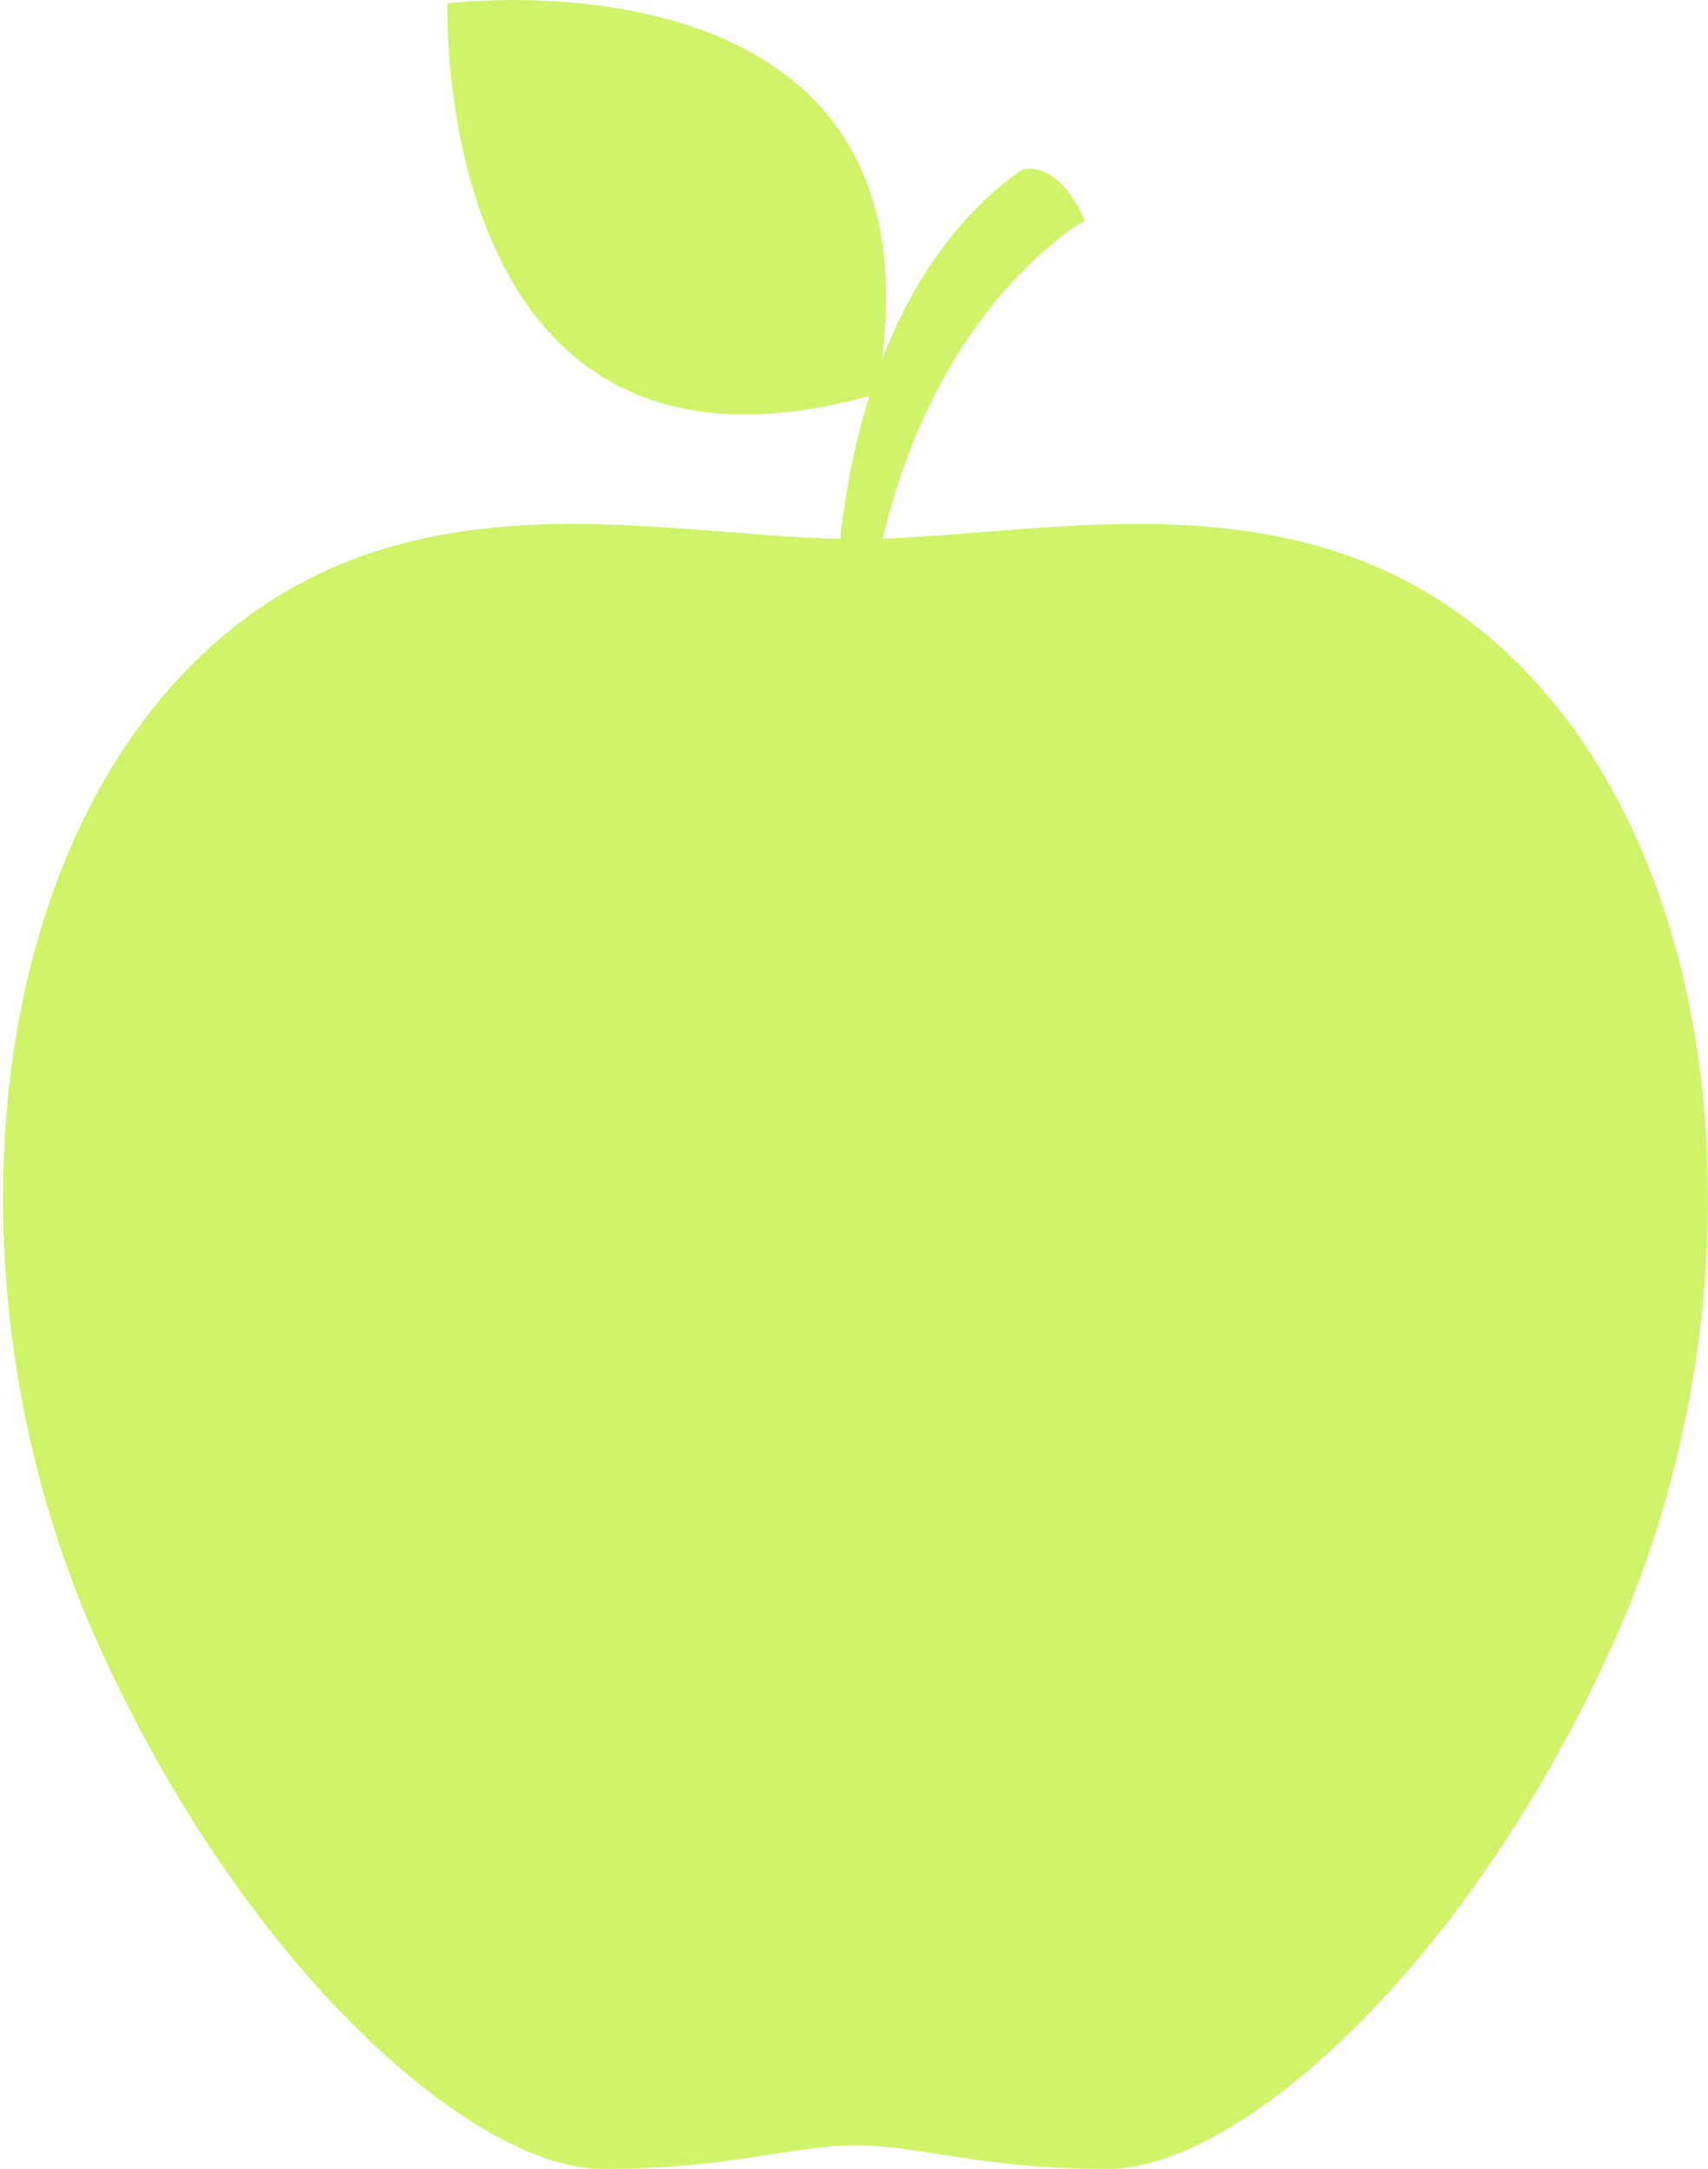 <?xml version="1.0" encoding="UTF-8"?> <svg xmlns="http://www.w3.org/2000/svg" width="397" height="504" viewBox="0 0 397 504" fill="none"> <path d="M355.992 157.453C310.359 108.418 249.812 123.656 205.182 125.156C218.03 70.148 252.139 51.242 252.139 51.242C245.76 36.664 237.561 39.398 237.561 39.398C221.456 50.765 211.327 67.168 204.952 83.75C217.78 -13.84 104.002 0.781 104.002 0.781C104.002 0.781 99.924 120.181 202.076 92.004C198.295 104.043 196.319 115.742 195.299 125.231C150.432 124.317 88.289 107.383 41.699 157.45C-6.125 208.841 -11.598 305.44 22.57 381.49C56.73 457.537 110.027 504 140.09 504C170.152 504 183.817 498.535 198.852 498.535C213.883 498.535 227.547 504 257.614 504C287.68 504 340.969 457.543 375.134 381.49C409.286 305.447 403.822 208.84 355.997 157.45L355.992 157.453Z" fill="#CFF469"></path> </svg> 